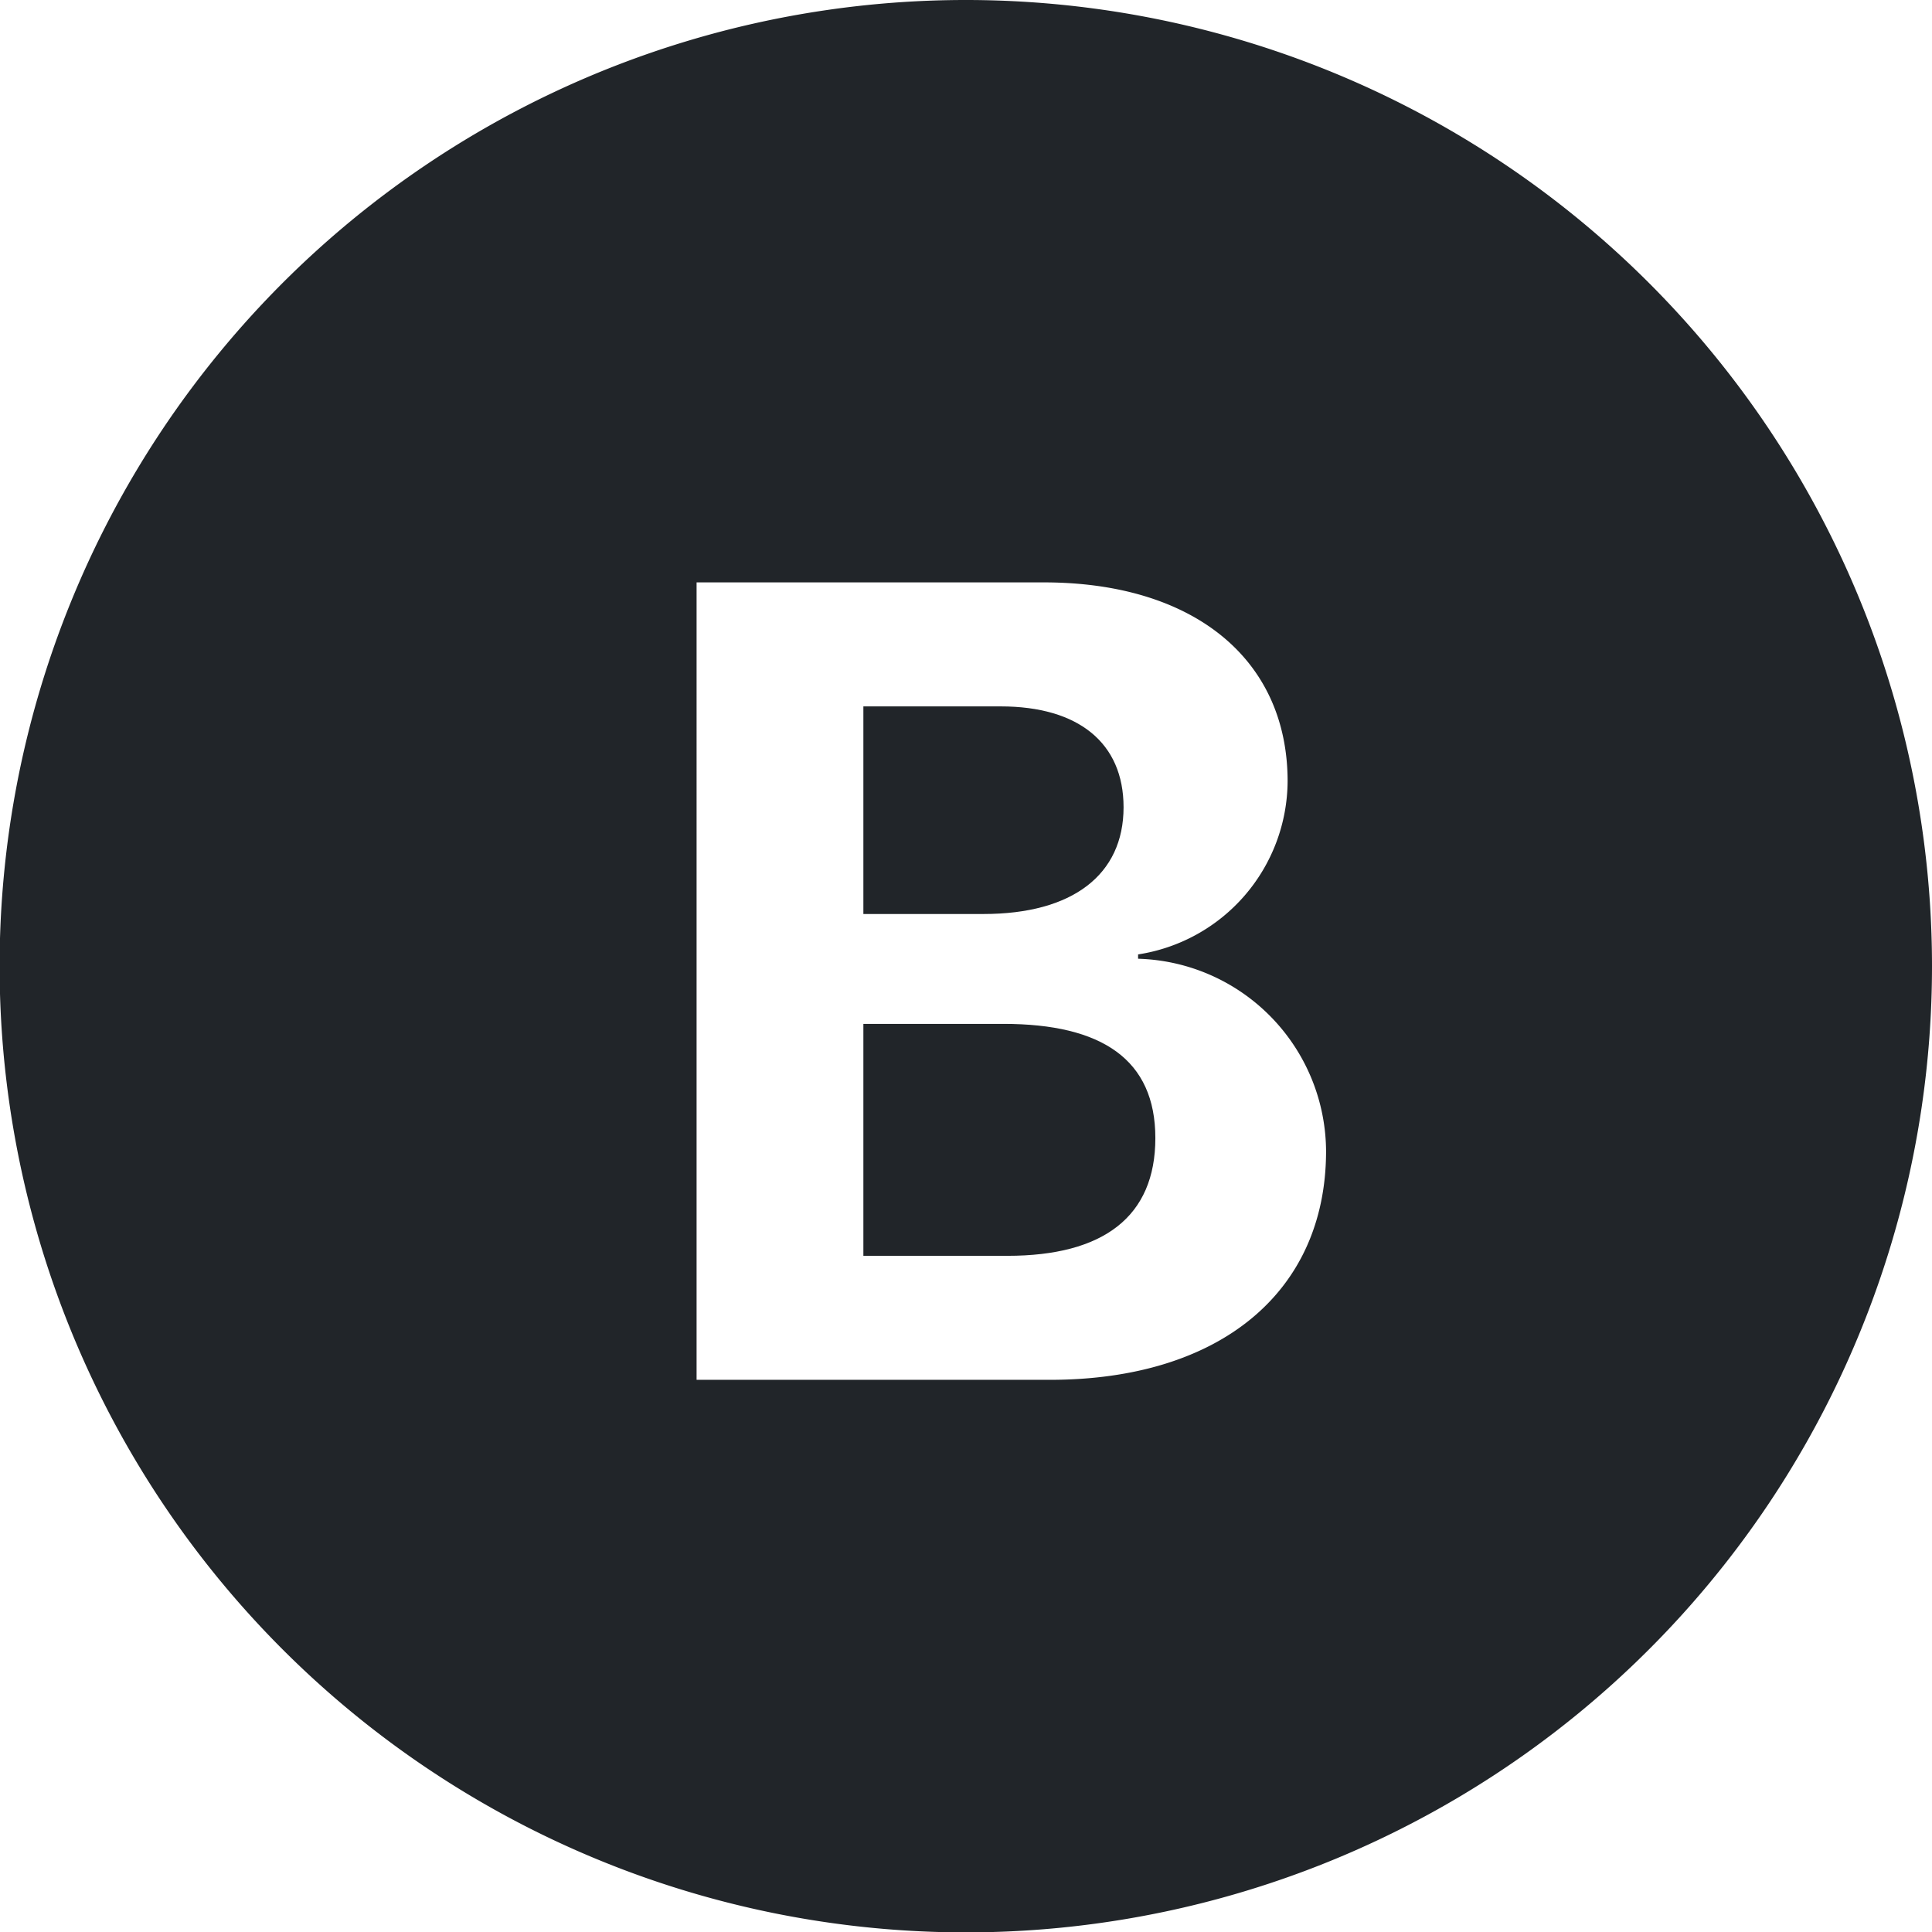 <svg id="Layer_1" data-name="Layer 1" xmlns="http://www.w3.org/2000/svg" viewBox="0 0 49.23 49.23"><defs><style>.cls-1{fill:#212529}</style></defs><path class="cls-1" d="M25.57 26.09H22V32h3.67c2.45 0 3.77-1 3.77-3s-1.36-2.91-3.87-2.91zm3.06-5.52c0-1.64-1.15-2.57-3.13-2.57H22v5.29h3.06c2.27 0 3.57-1 3.57-2.72z"/><path class="cls-1" d="M24.62 0a24.62 24.62 0 1024.61 24.62A24.62 24.62 0 0024.62 0zm2.13 35.16h-9V14.84h8.85c3.81 0 6.21 1.95 6.21 5.07A4.49 4.49 0 0129 24.32v.11a4.93 4.93 0 014.79 4.92c-.01 3.57-2.7 5.81-7.04 5.81z"/></svg>